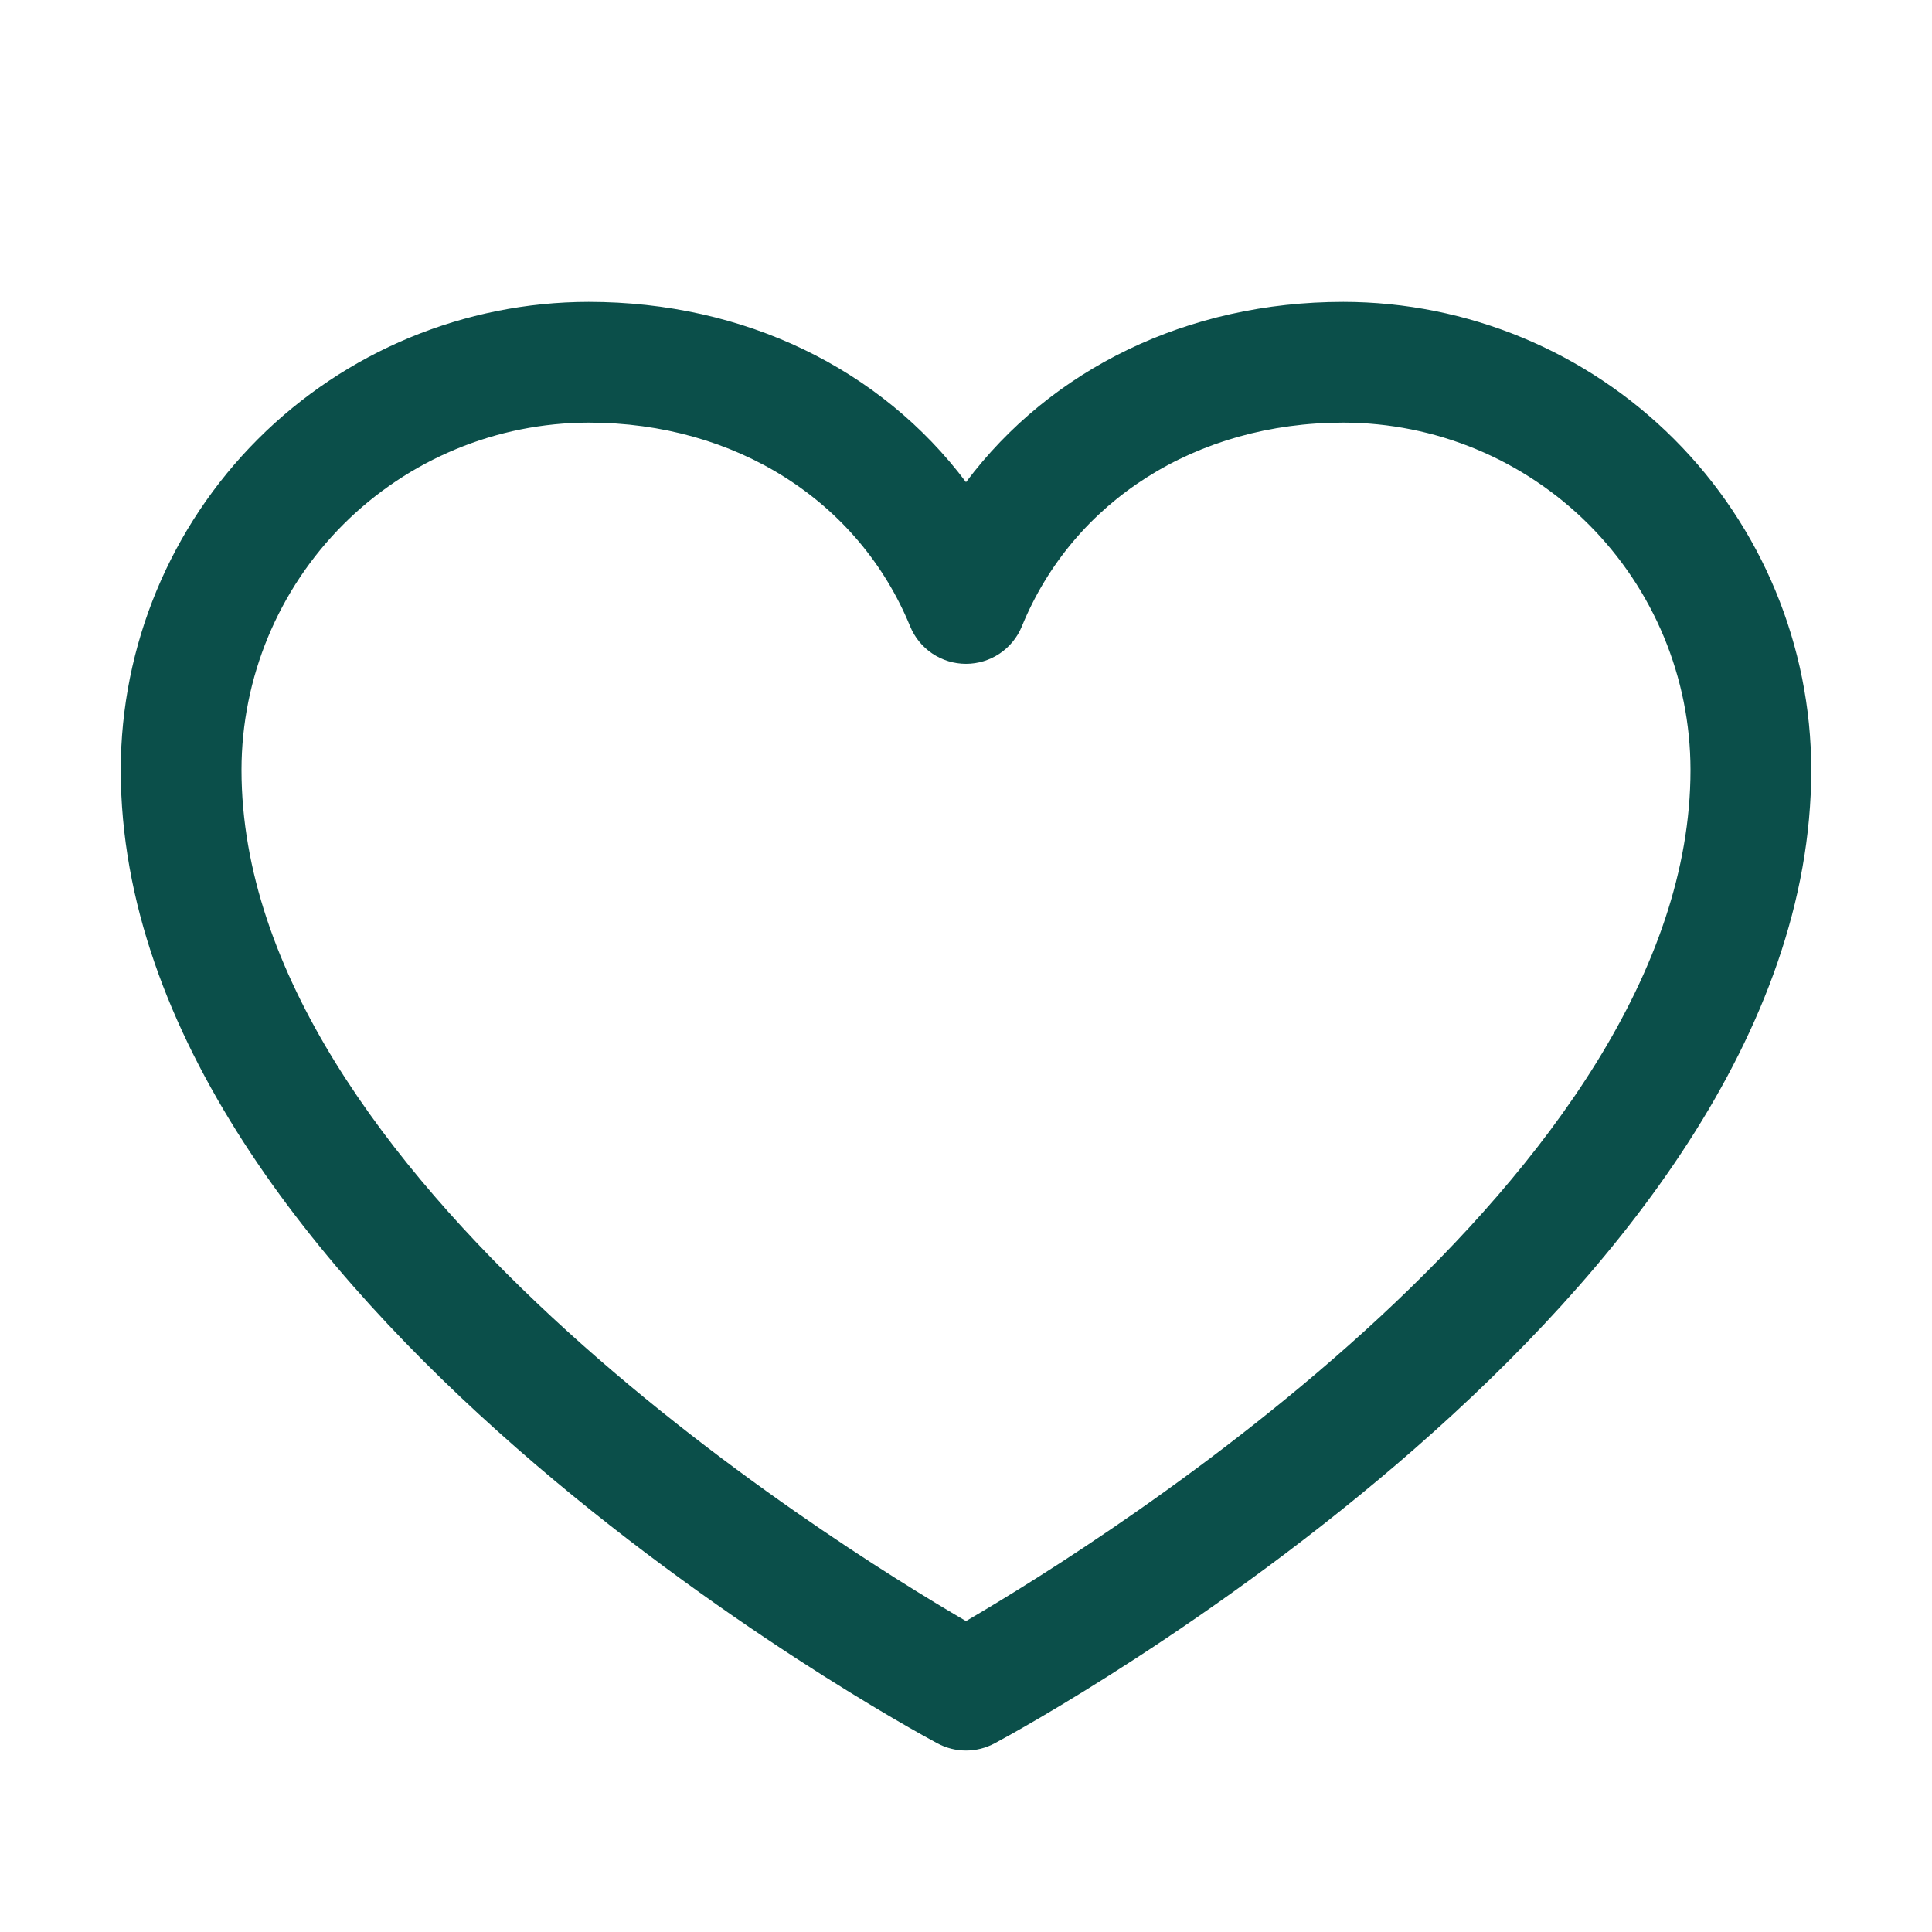 <?xml version="1.0" encoding="UTF-8"?> <svg xmlns="http://www.w3.org/2000/svg" width="128" height="128" viewBox="0 0 128 128" fill="none"><path d="M89 20C78.675 20 69.635 24.44 64 31.945C58.365 24.44 49.325 20 39 20C30.781 20.009 22.901 23.278 17.09 29.09C11.278 34.901 8.009 42.781 8 51C8 86 59.895 114.33 62.105 115.5C62.688 115.813 63.339 115.977 64 115.977C64.661 115.977 65.312 115.813 65.895 115.5C68.105 114.33 120 86 120 51C119.991 42.781 116.722 34.901 110.91 29.09C105.098 23.278 97.219 20.009 89 20ZM64 107.4C54.87 102.08 16 77.845 16 51C16.008 44.903 18.434 39.057 22.745 34.745C27.057 30.434 32.903 28.008 39 28C48.725 28 56.89 33.18 60.3 41.5C60.601 42.234 61.114 42.861 61.773 43.303C62.432 43.744 63.207 43.98 64 43.98C64.793 43.98 65.568 43.744 66.227 43.303C66.886 42.861 67.399 42.234 67.7 41.5C71.11 33.165 79.275 28 89 28C95.097 28.008 100.943 30.434 105.255 34.745C109.566 39.057 111.992 44.903 112 51C112 77.805 73.12 102.075 64 107.4Z" fill="#0B4F4A"></path></svg> 